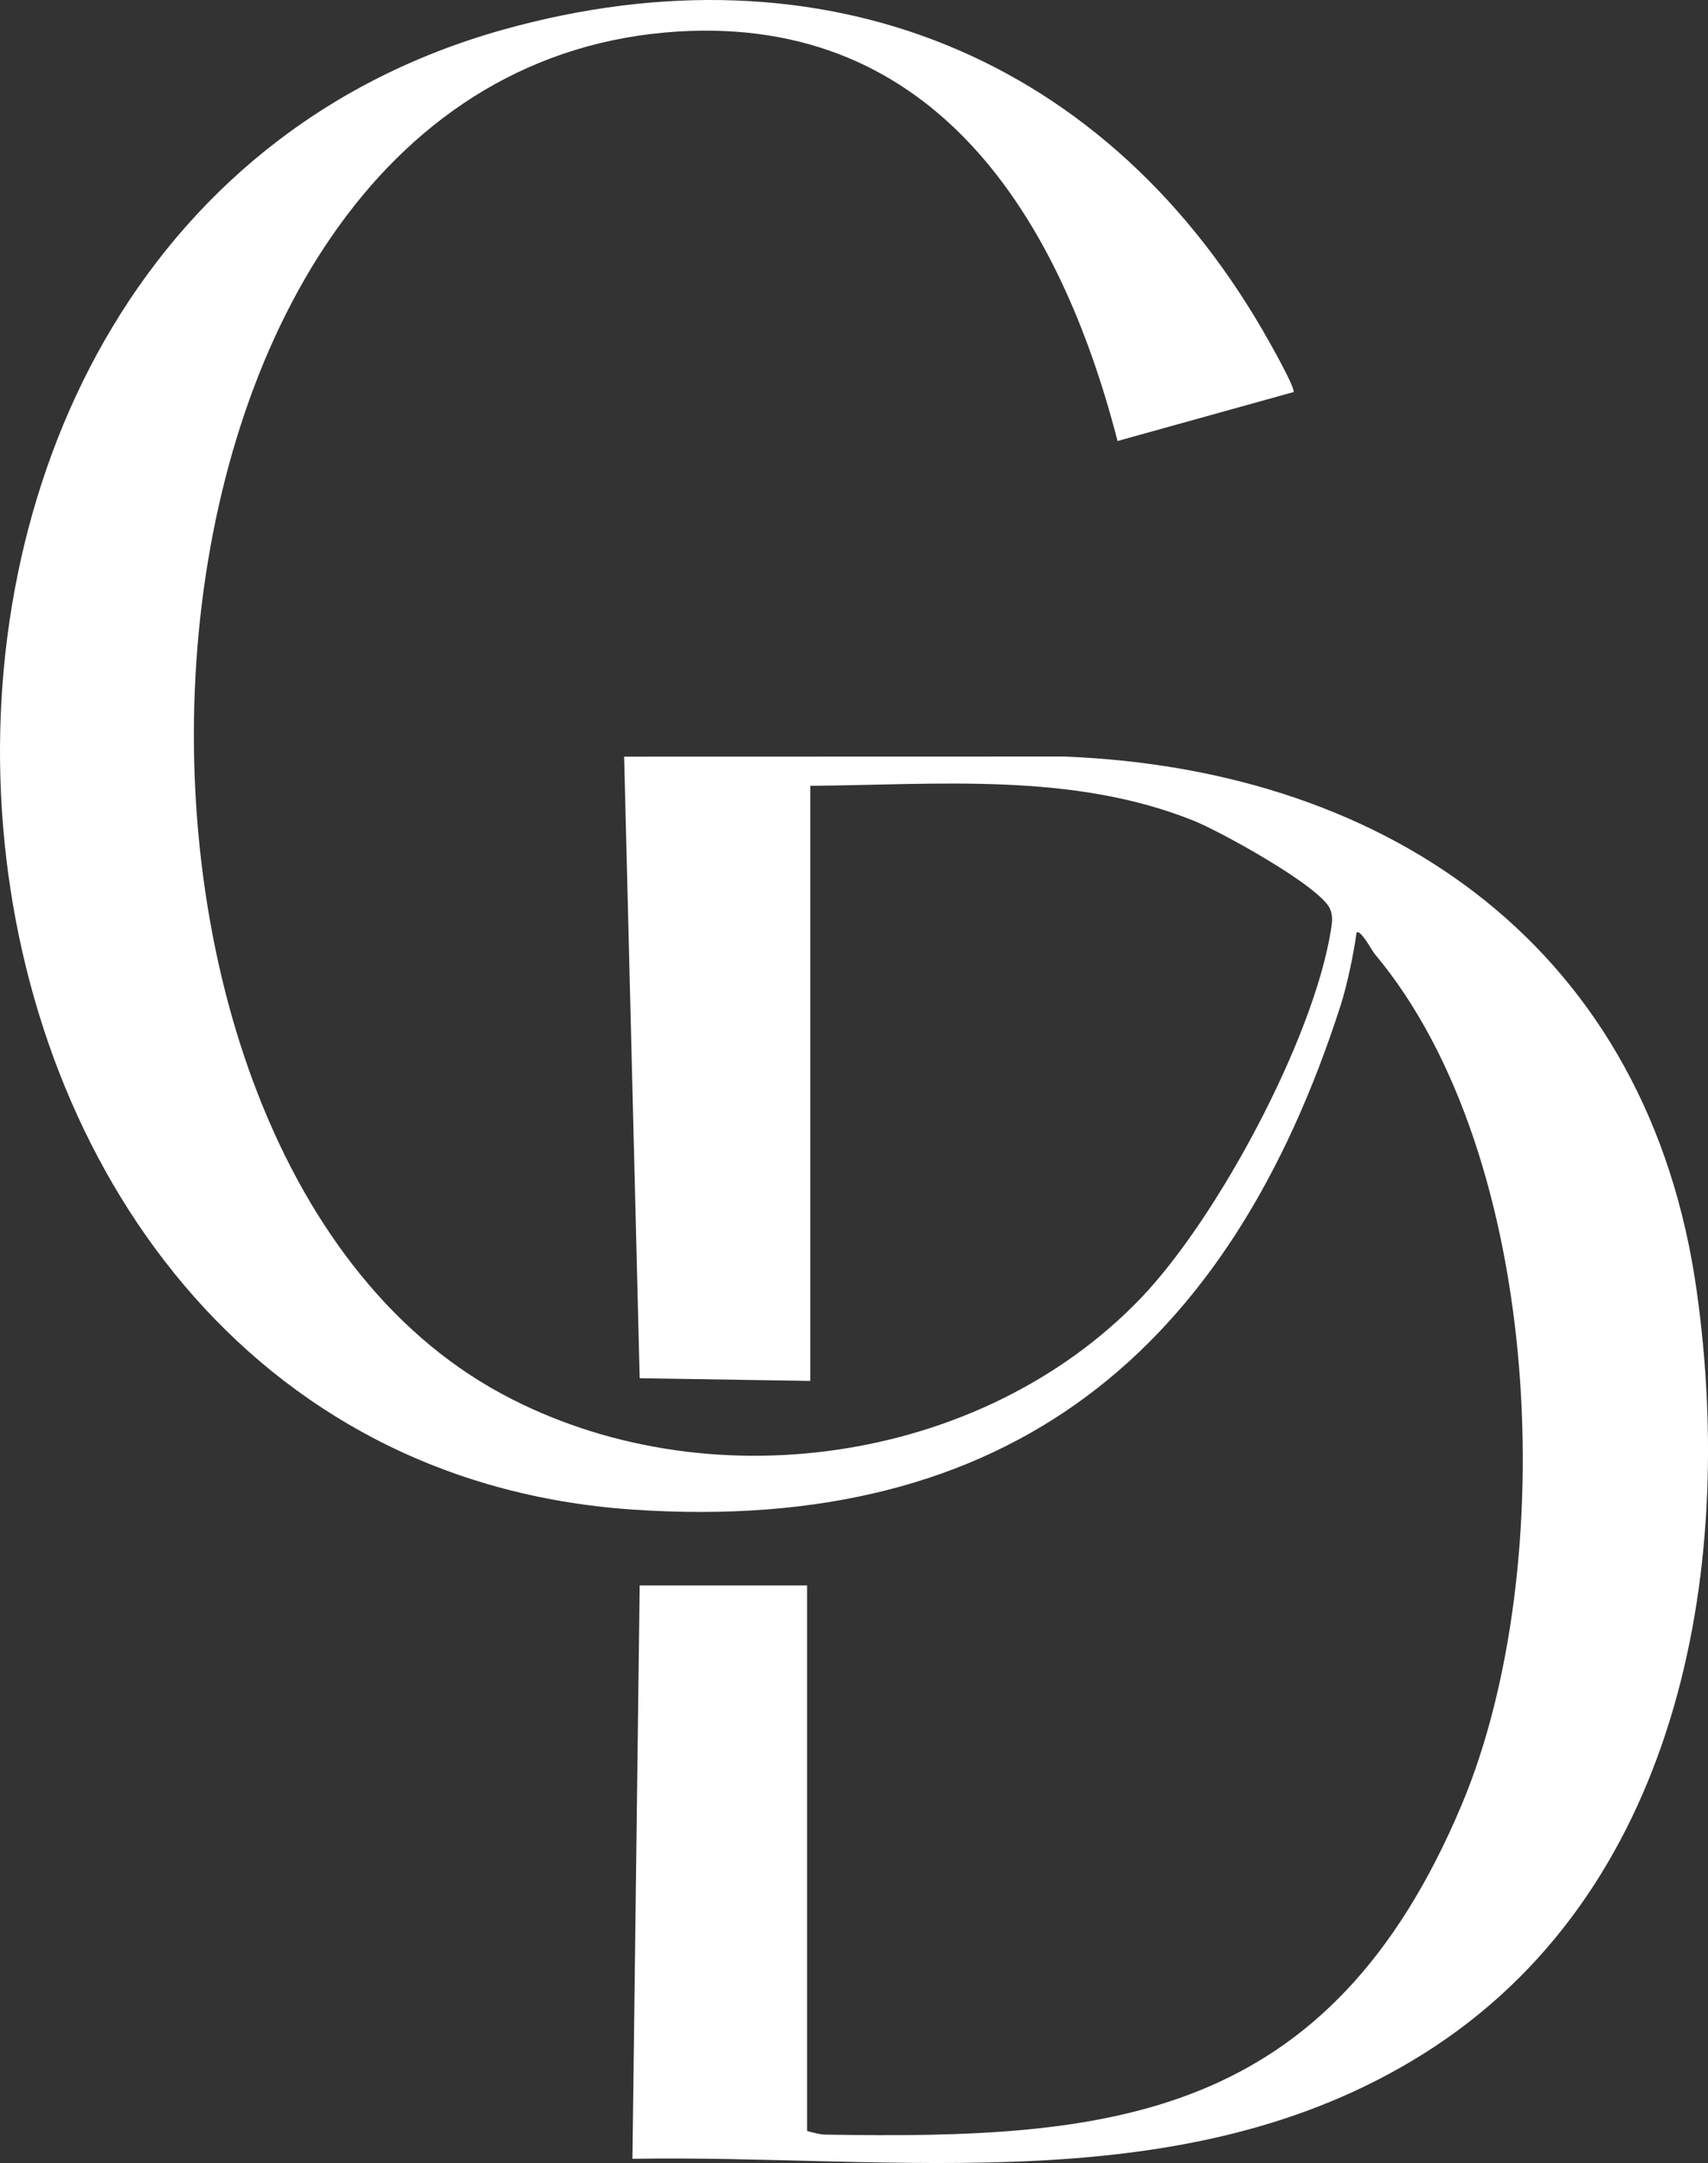 <svg viewBox="0 0 1007 1274.86" xmlns="http://www.w3.org/2000/svg" id="Layer_1"><rect x="0" y="0" width="1007" height="1274.86" fill="#333333" stroke="none"/><defs><style>.cls-1{fill:#fff;}</style></defs><path d="M475.82,1255.99c3.73.94,7.17,2.07,11.1,2.14,166.16,2.7,296.4-7.09,375.08-194.94,58.08-138.66,48.63-381.77-51.58-501.03-1.5-1.79-8.52-14.97-10.65-12.41-1.61,12.1-5.52,30.88-9.36,42.81-65.47,203.42-195.22,312.35-417.43,297.18C-81.05,858.74-137.23,138.8,296.66,17.48c188.91-52.82,357.87,15.55,452.2,184.94,2.49,4.47,14.63,26.1,13.82,28.65l-103.8,28.86c-33.75-130.85-106.92-250.84-259.35-241.33C56.28,40.02,24.21,675.27,295.96,821.6c119.7,64.46,281.85,41.88,376.27-56.07,45.22-46.92,102.19-153.07,112.43-217.26.7-4.37,1.37-8.47-.57-12.71-6.18-13.48-64.94-45.68-80.39-51.87-71.6-28.71-150.36-21.12-225.96-20.54v350.76s-100.6-1.59-100.6-1.59l-9.17-366.35,259.56-.07c194.05,7.69,344.77,115.06,372.82,315.04,23.39,166.78-11.24,355.97-161.65,449.9-140.32,87.62-309.33,58.94-465.83,61.55l4.27-337.95h98.7v321.56Z" class="cls-1"></path></svg>